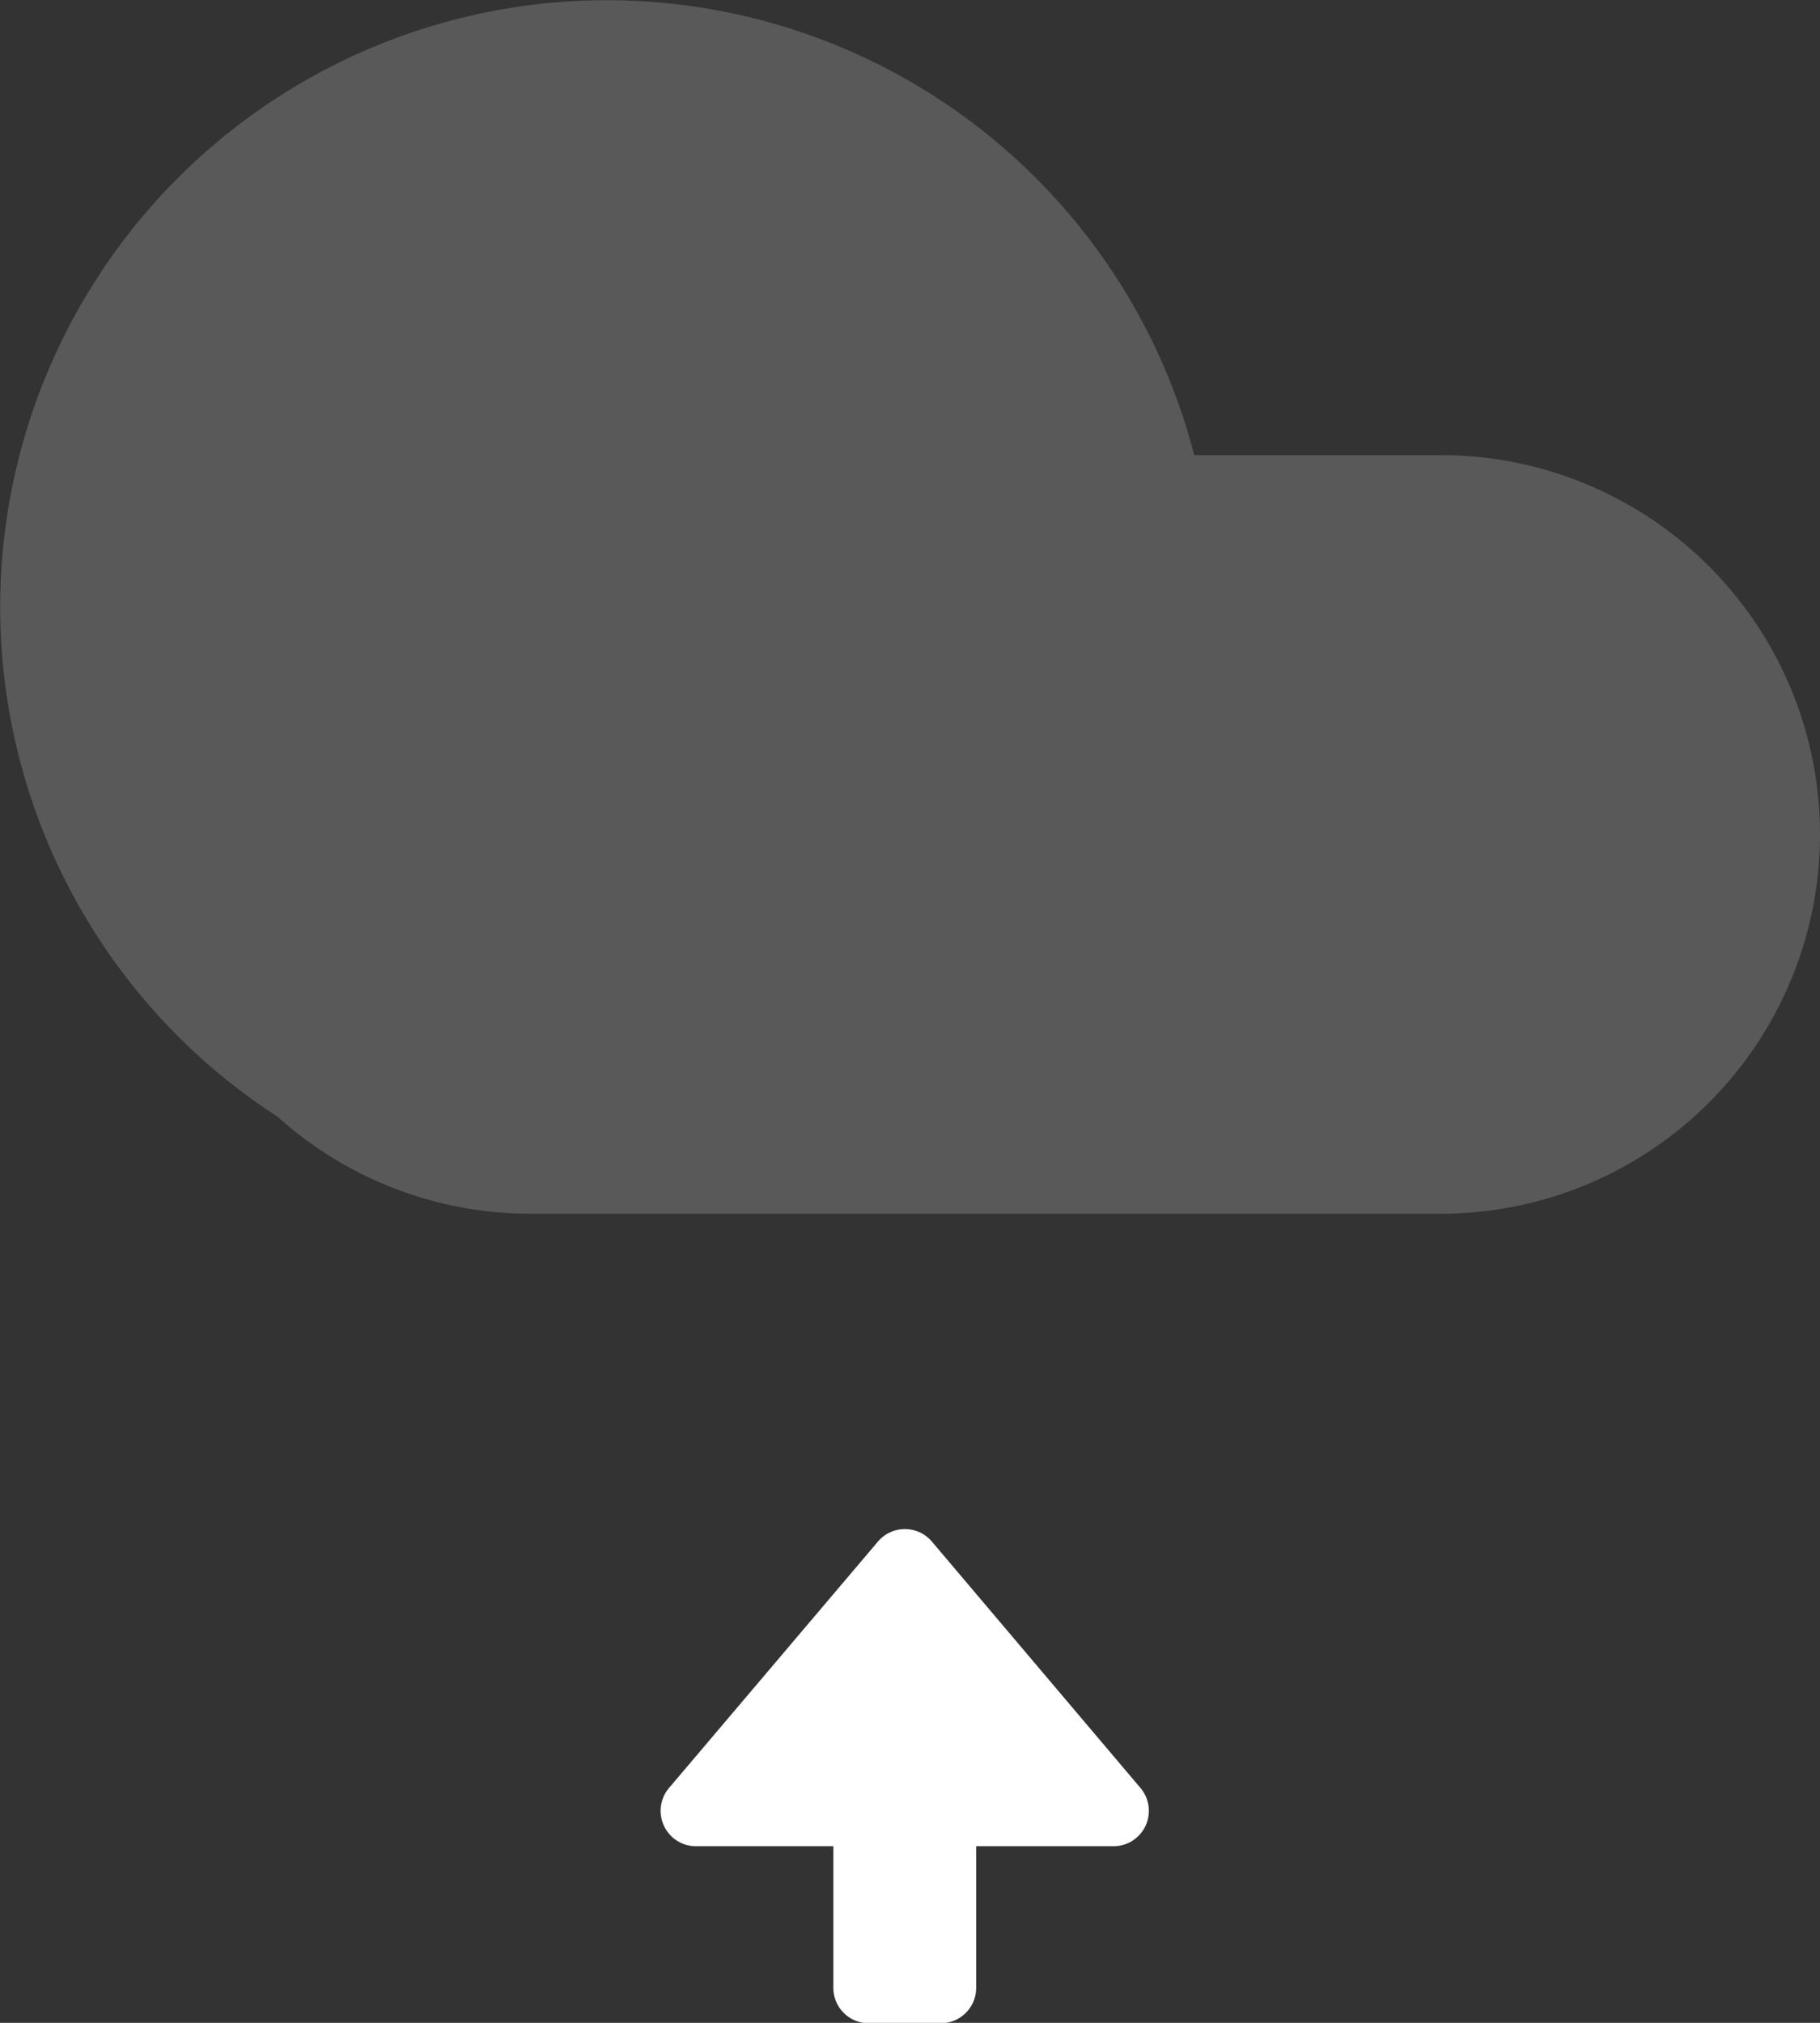 <svg xmlns="http://www.w3.org/2000/svg" width="36" height="40" viewBox="0 0 36 40"><rect x="0" y="0" width="36" height="40" fill="#333333" stroke="none"/><g transform="translate(-6 -4)"><path d="M11.494,26.085A12,12,0,1,1,29.622,13H34.5a7.5,7.5,0,0,1,0,15h-18A7.472,7.472,0,0,1,11.494,26.085Z" fill="#fff" fill-rule="evenodd" opacity="0.19"/><path d="M20.734,31.164v2.724h-2.8a.7.7,0,0,0-.7.7v1.425a.7.7,0,0,0,.7.7h2.8v2.724a.7.7,0,0,0,1.146.531l4.881-4.133a.7.7,0,0,0,0-1.063L21.88,30.632a.7.7,0,0,0-1.146.531Z" transform="translate(-11.404 61.242) rotate(-90)" fill="#fff"/></g></svg>